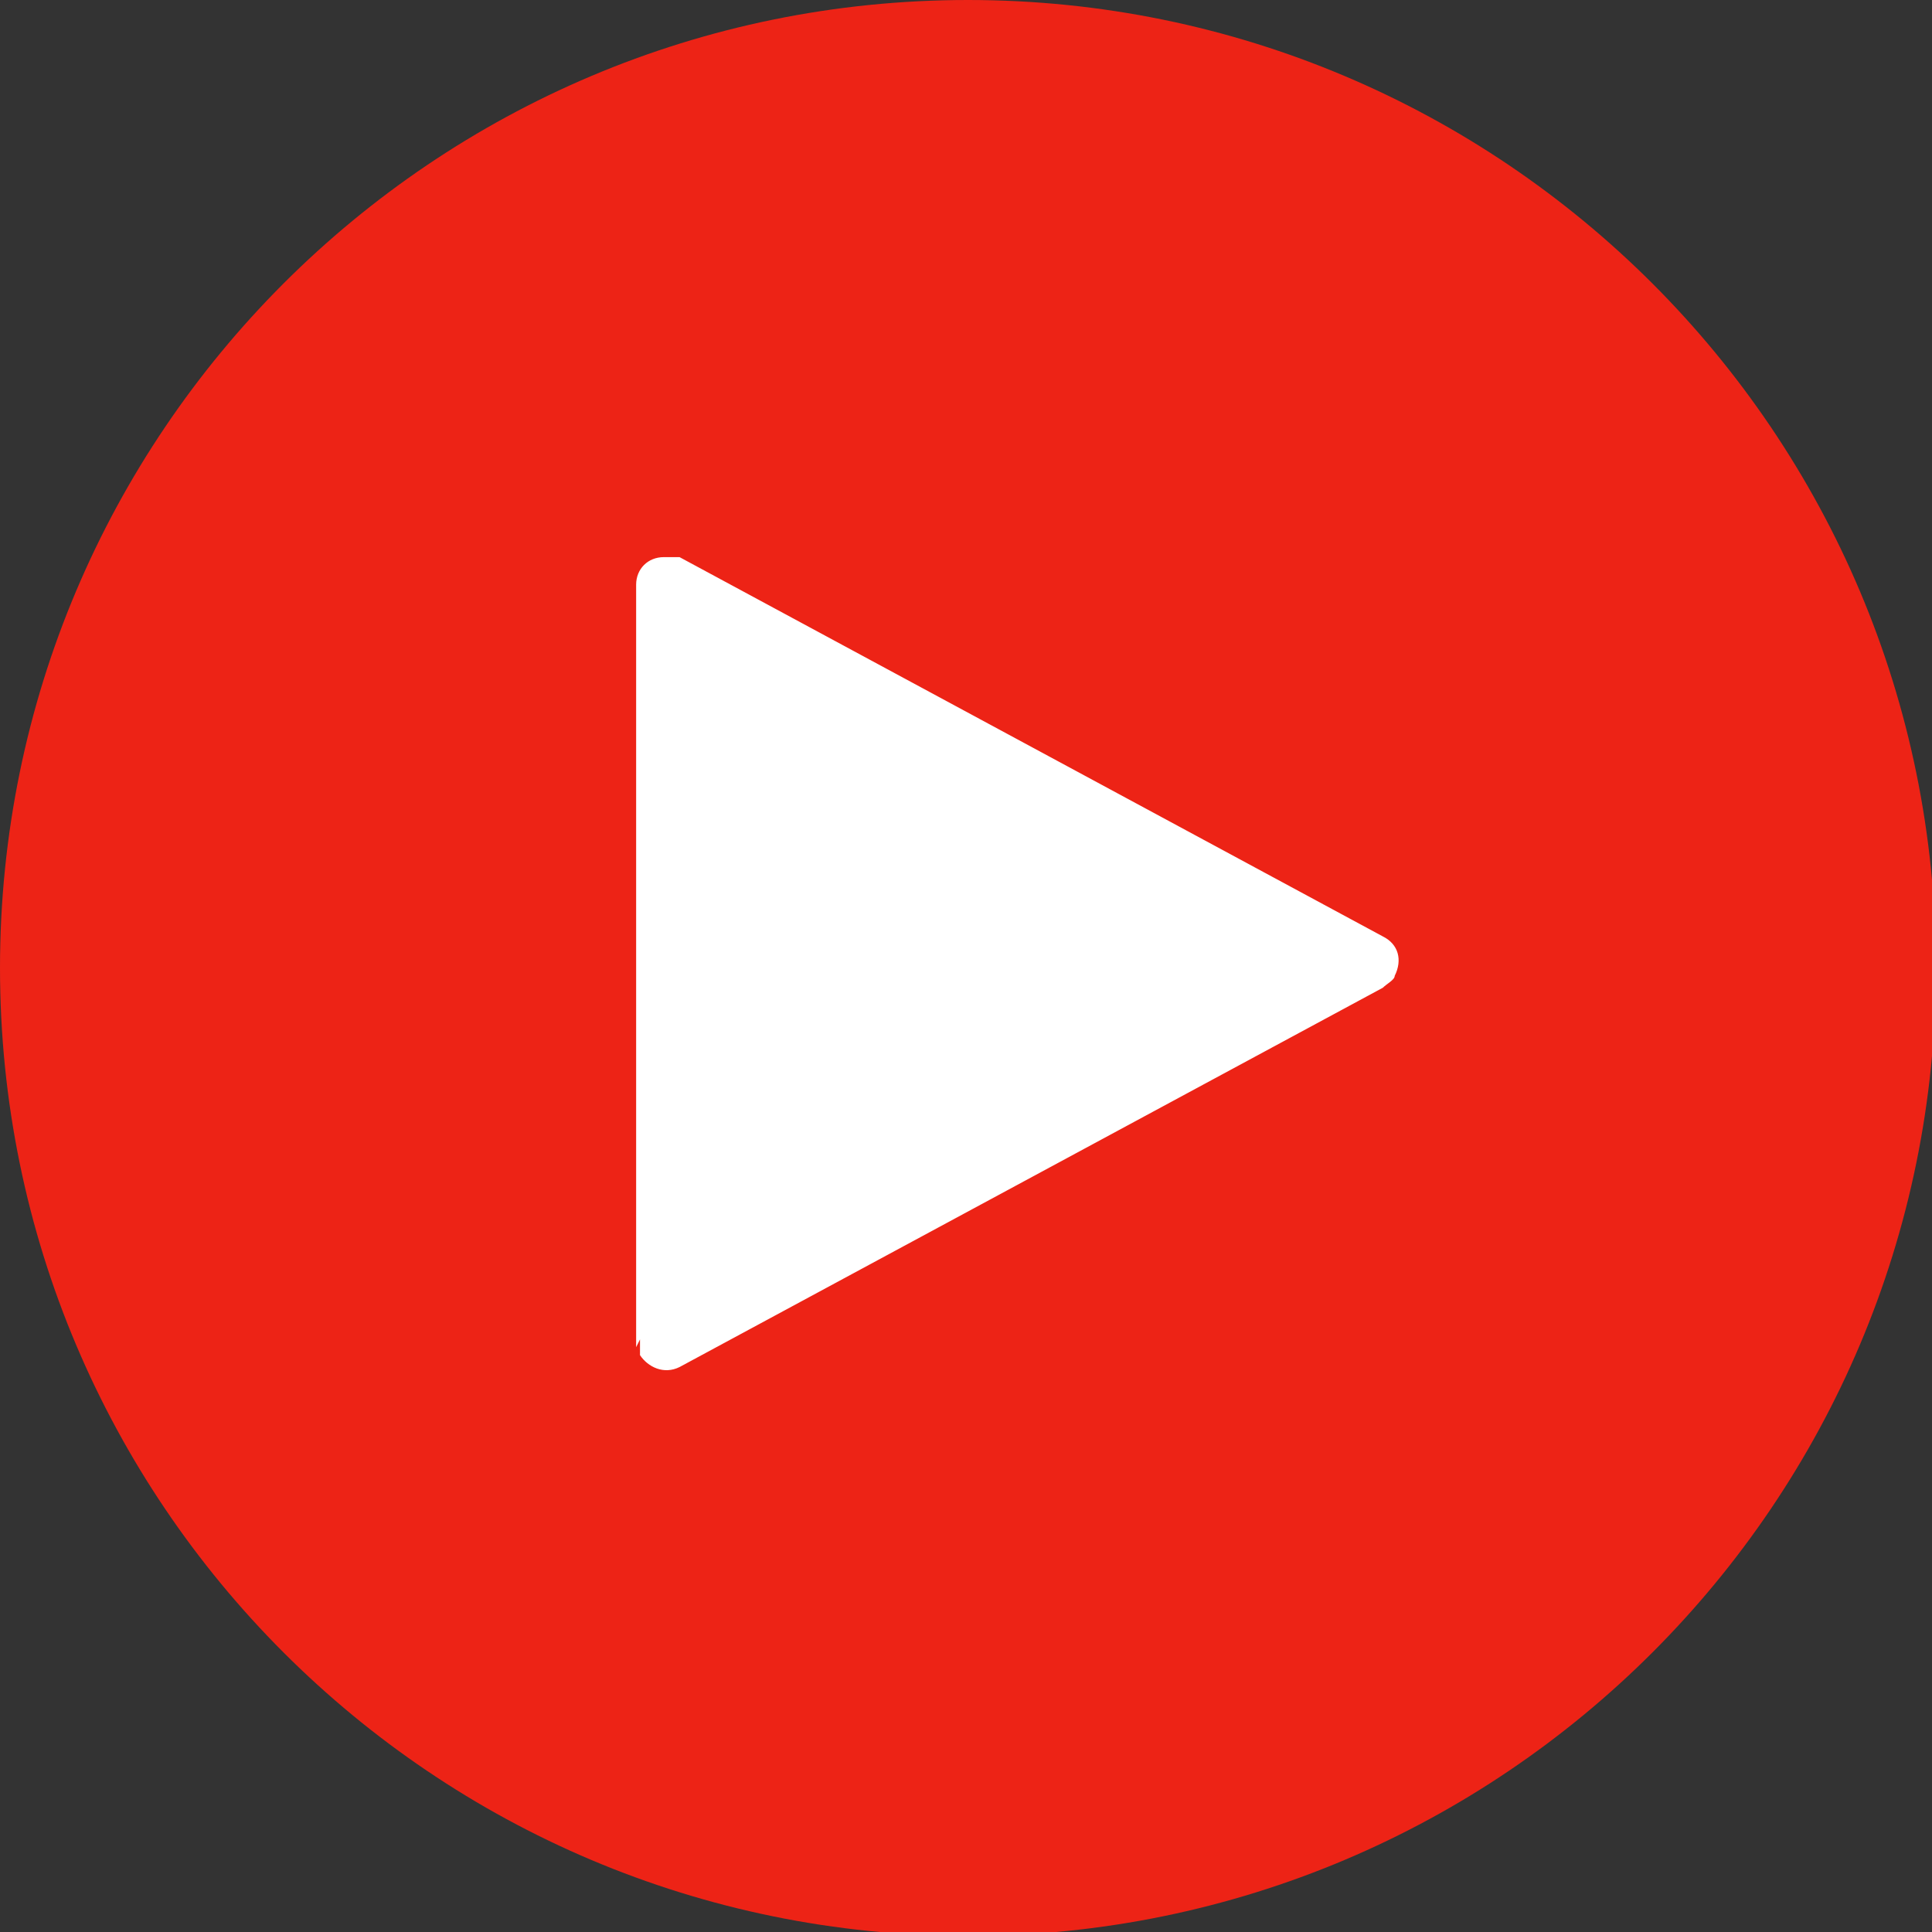 <svg width="19" height="19" viewBox="0 0 19 19" fill="none" xmlns="http://www.w3.org/2000/svg">
<rect x="0" y="0" width="19" height="19" fill="#333333" stroke="none"/>
<g clip-path="url(#clip0_29_13083)">
<path d="M9.519 19.039C14.777 19.039 19.039 14.777 19.039 9.519C19.039 4.262 14.777 0 9.519 0C4.262 0 0 4.262 0 9.519C0 14.777 4.262 19.039 9.519 19.039Z" fill="#ED2316"/>
<path d="M6.256 13.249V5.75C6.256 5.595 6.372 5.479 6.528 5.479C6.566 5.479 6.605 5.479 6.683 5.479L13.599 9.209C13.755 9.286 13.793 9.442 13.716 9.597C13.716 9.636 13.638 9.675 13.599 9.714L6.683 13.444C6.528 13.521 6.372 13.444 6.294 13.327C6.294 13.288 6.294 13.249 6.294 13.172L6.256 13.249Z" fill="white"/>
</g>
<defs>
<clipPath id="clip0_29_13083">
<rect width="19" height="19" fill="white"/>
</clipPath>
</defs>
</svg>
